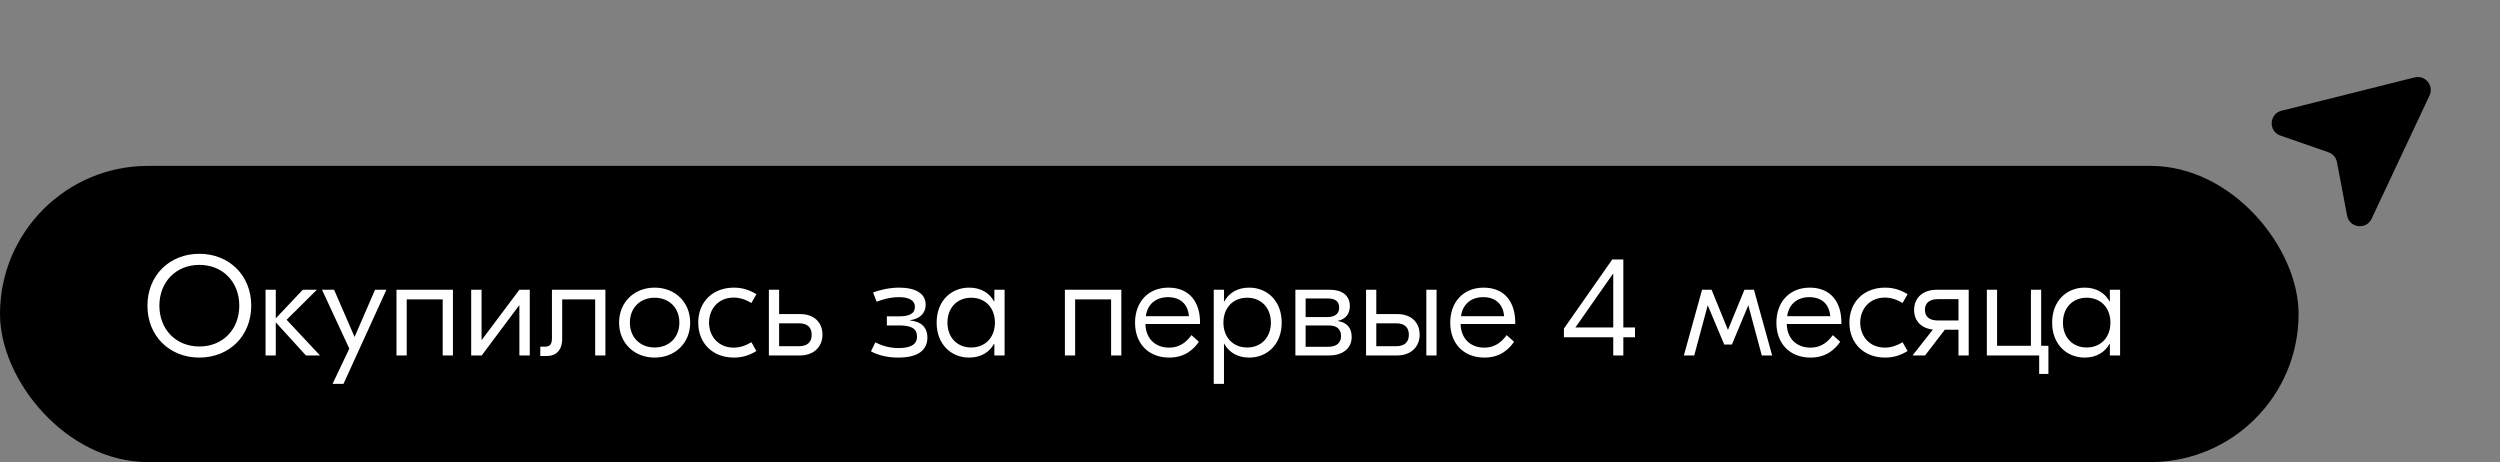 <?xml version="1.0" encoding="UTF-8"?> <svg xmlns="http://www.w3.org/2000/svg" width="211" height="39" viewBox="0 0 211 39" fill="none"><rect x="0" y="0" width="211" height="39" fill="#808080" stroke="none"/><path d="M203.795 6.534C204.69 6.31 205.444 7.226 205.051 8.061L200.162 18.464C199.71 19.424 198.293 19.244 198.096 18.202L197.239 13.682C197.166 13.297 196.893 12.981 196.523 12.852L192.465 11.441C191.438 11.085 191.504 9.611 192.559 9.347L203.795 6.534Z" fill="black"></path><rect y="14" width="194" height="25" rx="12.5" fill="black"></rect><path d="M16.824 21.42C19.32 21.42 21.204 23.22 21.204 25.8C21.204 28.38 19.32 30.18 16.824 30.18C14.328 30.18 12.444 28.38 12.444 25.8C12.444 23.22 14.328 21.42 16.824 21.42ZM16.824 22.356C14.856 22.356 13.452 23.796 13.452 25.8C13.452 27.804 14.856 29.244 16.824 29.244C18.804 29.244 20.196 27.804 20.196 25.8C20.196 23.796 18.804 22.356 16.824 22.356ZM27.009 30H25.82L23.276 27.204V30H22.413V24.456H23.276V26.868L25.556 24.456H26.744L24.189 26.988L27.009 30ZM31.654 24.456H32.614L28.99 32.4H28.066L29.482 29.424L27.178 24.456H28.198L29.926 28.44L31.654 24.456ZM38.227 24.456V30H37.363V25.272H34.327V30H33.463V24.456H34.327H38.227ZM39.768 30V24.456H40.644V28.68H40.668L43.836 24.456H44.712V30H43.836V25.776H43.812L40.656 30H39.768ZM51.096 24.456V30H50.233V25.272H47.449V28.572C47.449 29.592 46.92 30.048 46.129 30.048H45.6V29.256H46.02C46.416 29.256 46.584 29.04 46.584 28.56V24.456H51.096ZM55.251 24.276C56.991 24.276 58.251 25.512 58.251 27.228C58.251 28.944 56.991 30.18 55.251 30.18C53.523 30.18 52.251 28.944 52.251 27.228C52.251 25.512 53.523 24.276 55.251 24.276ZM55.251 25.128C54.051 25.128 53.163 25.956 53.163 27.228C53.163 28.5 54.051 29.328 55.251 29.328C56.451 29.328 57.339 28.5 57.339 27.228C57.339 25.956 56.451 25.128 55.251 25.128ZM61.943 30.18C60.167 30.18 58.931 28.992 58.931 27.228C58.931 25.464 60.167 24.276 61.943 24.276C62.651 24.276 63.251 24.468 63.839 24.828L63.419 25.572C62.951 25.296 62.471 25.116 61.919 25.116C60.659 25.116 59.843 26.052 59.843 27.228C59.843 28.404 60.659 29.34 61.919 29.34C62.471 29.34 62.951 29.16 63.419 28.884L63.839 29.628C63.251 29.988 62.651 30.18 61.943 30.18ZM67.533 26.508C68.673 26.508 69.417 27.18 69.417 28.248C69.417 29.28 68.673 30 67.521 30H64.893V24.456H65.757V26.508H67.533ZM67.437 29.22C68.157 29.22 68.505 28.86 68.505 28.26C68.505 27.636 68.157 27.288 67.437 27.288H65.757V29.22H67.437ZM75.811 30.18C74.839 30.18 74.083 29.964 73.507 29.652L73.879 28.896C74.359 29.136 74.983 29.376 75.847 29.376C76.747 29.376 77.395 29.136 77.395 28.416C77.395 27.696 76.867 27.468 75.895 27.468H74.851V26.7H75.847C76.687 26.7 77.215 26.508 77.215 25.896C77.215 25.332 76.699 25.08 75.859 25.08C75.139 25.08 74.455 25.284 73.987 25.464L73.687 24.684C74.203 24.492 75.007 24.276 75.895 24.276C77.287 24.276 78.127 24.78 78.127 25.716C78.127 26.424 77.647 26.916 76.807 27.024V27.048C77.731 27.132 78.271 27.612 78.271 28.488C78.271 29.52 77.527 30.18 75.811 30.18ZM81.8 30.18C80.276 30.18 79.052 29.064 79.052 27.228C79.052 25.392 80.276 24.276 81.8 24.276C82.808 24.276 83.516 24.744 83.9 25.44H83.924V24.456H84.788V30H83.924V29.016H83.9C83.516 29.712 82.808 30.18 81.8 30.18ZM81.968 29.328C83.18 29.328 83.972 28.452 83.972 27.228C83.972 26.004 83.18 25.128 81.968 25.128C80.756 25.128 79.964 26.004 79.964 27.228C79.964 28.452 80.756 29.328 81.968 29.328ZM94.641 24.456V30H93.777V25.272H90.741V30H89.877V24.456H90.741H94.641ZM98.618 24.276C100.43 24.276 101.282 25.548 101.282 27.192V27.348H96.674C96.698 28.572 97.502 29.34 98.666 29.34C99.698 29.34 100.226 28.728 100.562 28.284L101.186 28.848C100.778 29.424 100.07 30.18 98.678 30.18C96.926 30.18 95.798 28.992 95.798 27.24C95.798 25.464 96.926 24.276 98.618 24.276ZM98.57 25.08C97.61 25.08 96.842 25.632 96.71 26.688H100.346C100.262 25.68 99.638 25.08 98.57 25.08ZM102.44 32.4V24.456H103.304V25.44H103.328C103.712 24.744 104.42 24.276 105.428 24.276C106.952 24.276 108.176 25.392 108.176 27.228C108.176 29.064 106.952 30.18 105.428 30.18C104.42 30.18 103.712 29.712 103.328 29.016H103.304V32.4H102.44ZM105.26 29.328C106.472 29.328 107.264 28.452 107.264 27.228C107.264 26.004 106.472 25.128 105.26 25.128C104.048 25.128 103.256 26.004 103.256 27.228C103.256 28.452 104.048 29.328 105.26 29.328ZM112.895 27.096C113.651 27.192 114.083 27.66 114.083 28.428C114.083 29.496 113.207 30 112.199 30H109.331V24.456H112.247C113.243 24.456 113.927 24.912 113.927 25.836C113.927 26.472 113.579 26.952 112.895 27.084V27.096ZM112.055 25.188H110.195V26.76H112.019C112.703 26.76 113.027 26.46 113.027 25.956C113.027 25.452 112.703 25.188 112.055 25.188ZM112.103 29.268C112.811 29.268 113.183 28.932 113.183 28.368C113.183 27.78 112.835 27.468 112.151 27.468H110.195V29.268H112.103ZM117.935 26.508C119.075 26.508 119.819 27.18 119.819 28.248C119.819 29.28 119.075 30 117.923 30H115.295V24.456H116.159V26.508H117.935ZM120.383 24.456H121.247V30H120.383V24.456ZM117.839 29.22C118.559 29.22 118.907 28.86 118.907 28.26C118.907 27.636 118.559 27.288 117.839 27.288H116.159V29.22H117.839ZM125.22 24.276C127.032 24.276 127.884 25.548 127.884 27.192V27.348H123.276C123.3 28.572 124.104 29.34 125.268 29.34C126.3 29.34 126.828 28.728 127.164 28.284L127.788 28.848C127.38 29.424 126.672 30.18 125.28 30.18C123.528 30.18 122.4 28.992 122.4 27.24C122.4 25.464 123.528 24.276 125.22 24.276ZM125.172 25.08C124.212 25.08 123.444 25.632 123.312 26.688H126.948C126.864 25.68 126.24 25.08 125.172 25.08ZM137.994 27.636V28.464H137.01V30H136.158V28.464H131.994V27.732L136.074 21.9H137.01V27.636H137.994ZM132.966 27.636H136.158V23.124H136.122L132.966 27.636ZM142.118 30L143.654 24.456H144.458L145.826 27.816H145.85L147.23 24.456H148.034L149.57 30H148.694L147.566 25.8H147.542L146.174 29.076H145.526L144.146 25.8H144.122L142.994 30H142.118ZM152.747 24.276C154.559 24.276 155.411 25.548 155.411 27.192V27.348H150.803C150.827 28.572 151.631 29.34 152.795 29.34C153.827 29.34 154.355 28.728 154.691 28.284L155.315 28.848C154.907 29.424 154.199 30.18 152.807 30.18C151.055 30.18 149.927 28.992 149.927 27.24C149.927 25.464 151.055 24.276 152.747 24.276ZM152.699 25.08C151.739 25.08 150.971 25.632 150.839 26.688H154.475C154.391 25.68 153.767 25.08 152.699 25.08ZM159.103 30.18C157.327 30.18 156.091 28.992 156.091 27.228C156.091 25.464 157.327 24.276 159.103 24.276C159.811 24.276 160.411 24.468 160.999 24.828L160.579 25.572C160.111 25.296 159.631 25.116 159.079 25.116C157.819 25.116 157.003 26.052 157.003 27.228C157.003 28.404 157.819 29.34 159.079 29.34C159.631 29.34 160.111 29.16 160.579 28.884L160.999 29.628C160.411 29.988 159.811 30.18 159.103 30.18ZM163.459 24.456H166.159V30H165.295V27.828H164.143L162.475 30H161.419L163.135 27.816C162.175 27.708 161.551 27.108 161.551 26.16C161.551 25.104 162.319 24.456 163.459 24.456ZM163.555 27.048H165.295V25.248H163.555C162.835 25.248 162.463 25.584 162.463 26.148C162.463 26.724 162.835 27.048 163.555 27.048ZM172.274 29.184H172.886V31.56H172.106V30H168.554H167.69V24.456H168.554V29.184H171.41V24.456H172.274V29.184ZM175.948 30.18C174.424 30.18 173.2 29.064 173.2 27.228C173.2 25.392 174.424 24.276 175.948 24.276C176.956 24.276 177.664 24.744 178.048 25.44H178.072V24.456H178.936V30H178.072V29.016H178.048C177.664 29.712 176.956 30.18 175.948 30.18ZM176.116 29.328C177.328 29.328 178.12 28.452 178.12 27.228C178.12 26.004 177.328 25.128 176.116 25.128C174.904 25.128 174.112 26.004 174.112 27.228C174.112 28.452 174.904 29.328 176.116 29.328Z" fill="white"></path></svg> 
